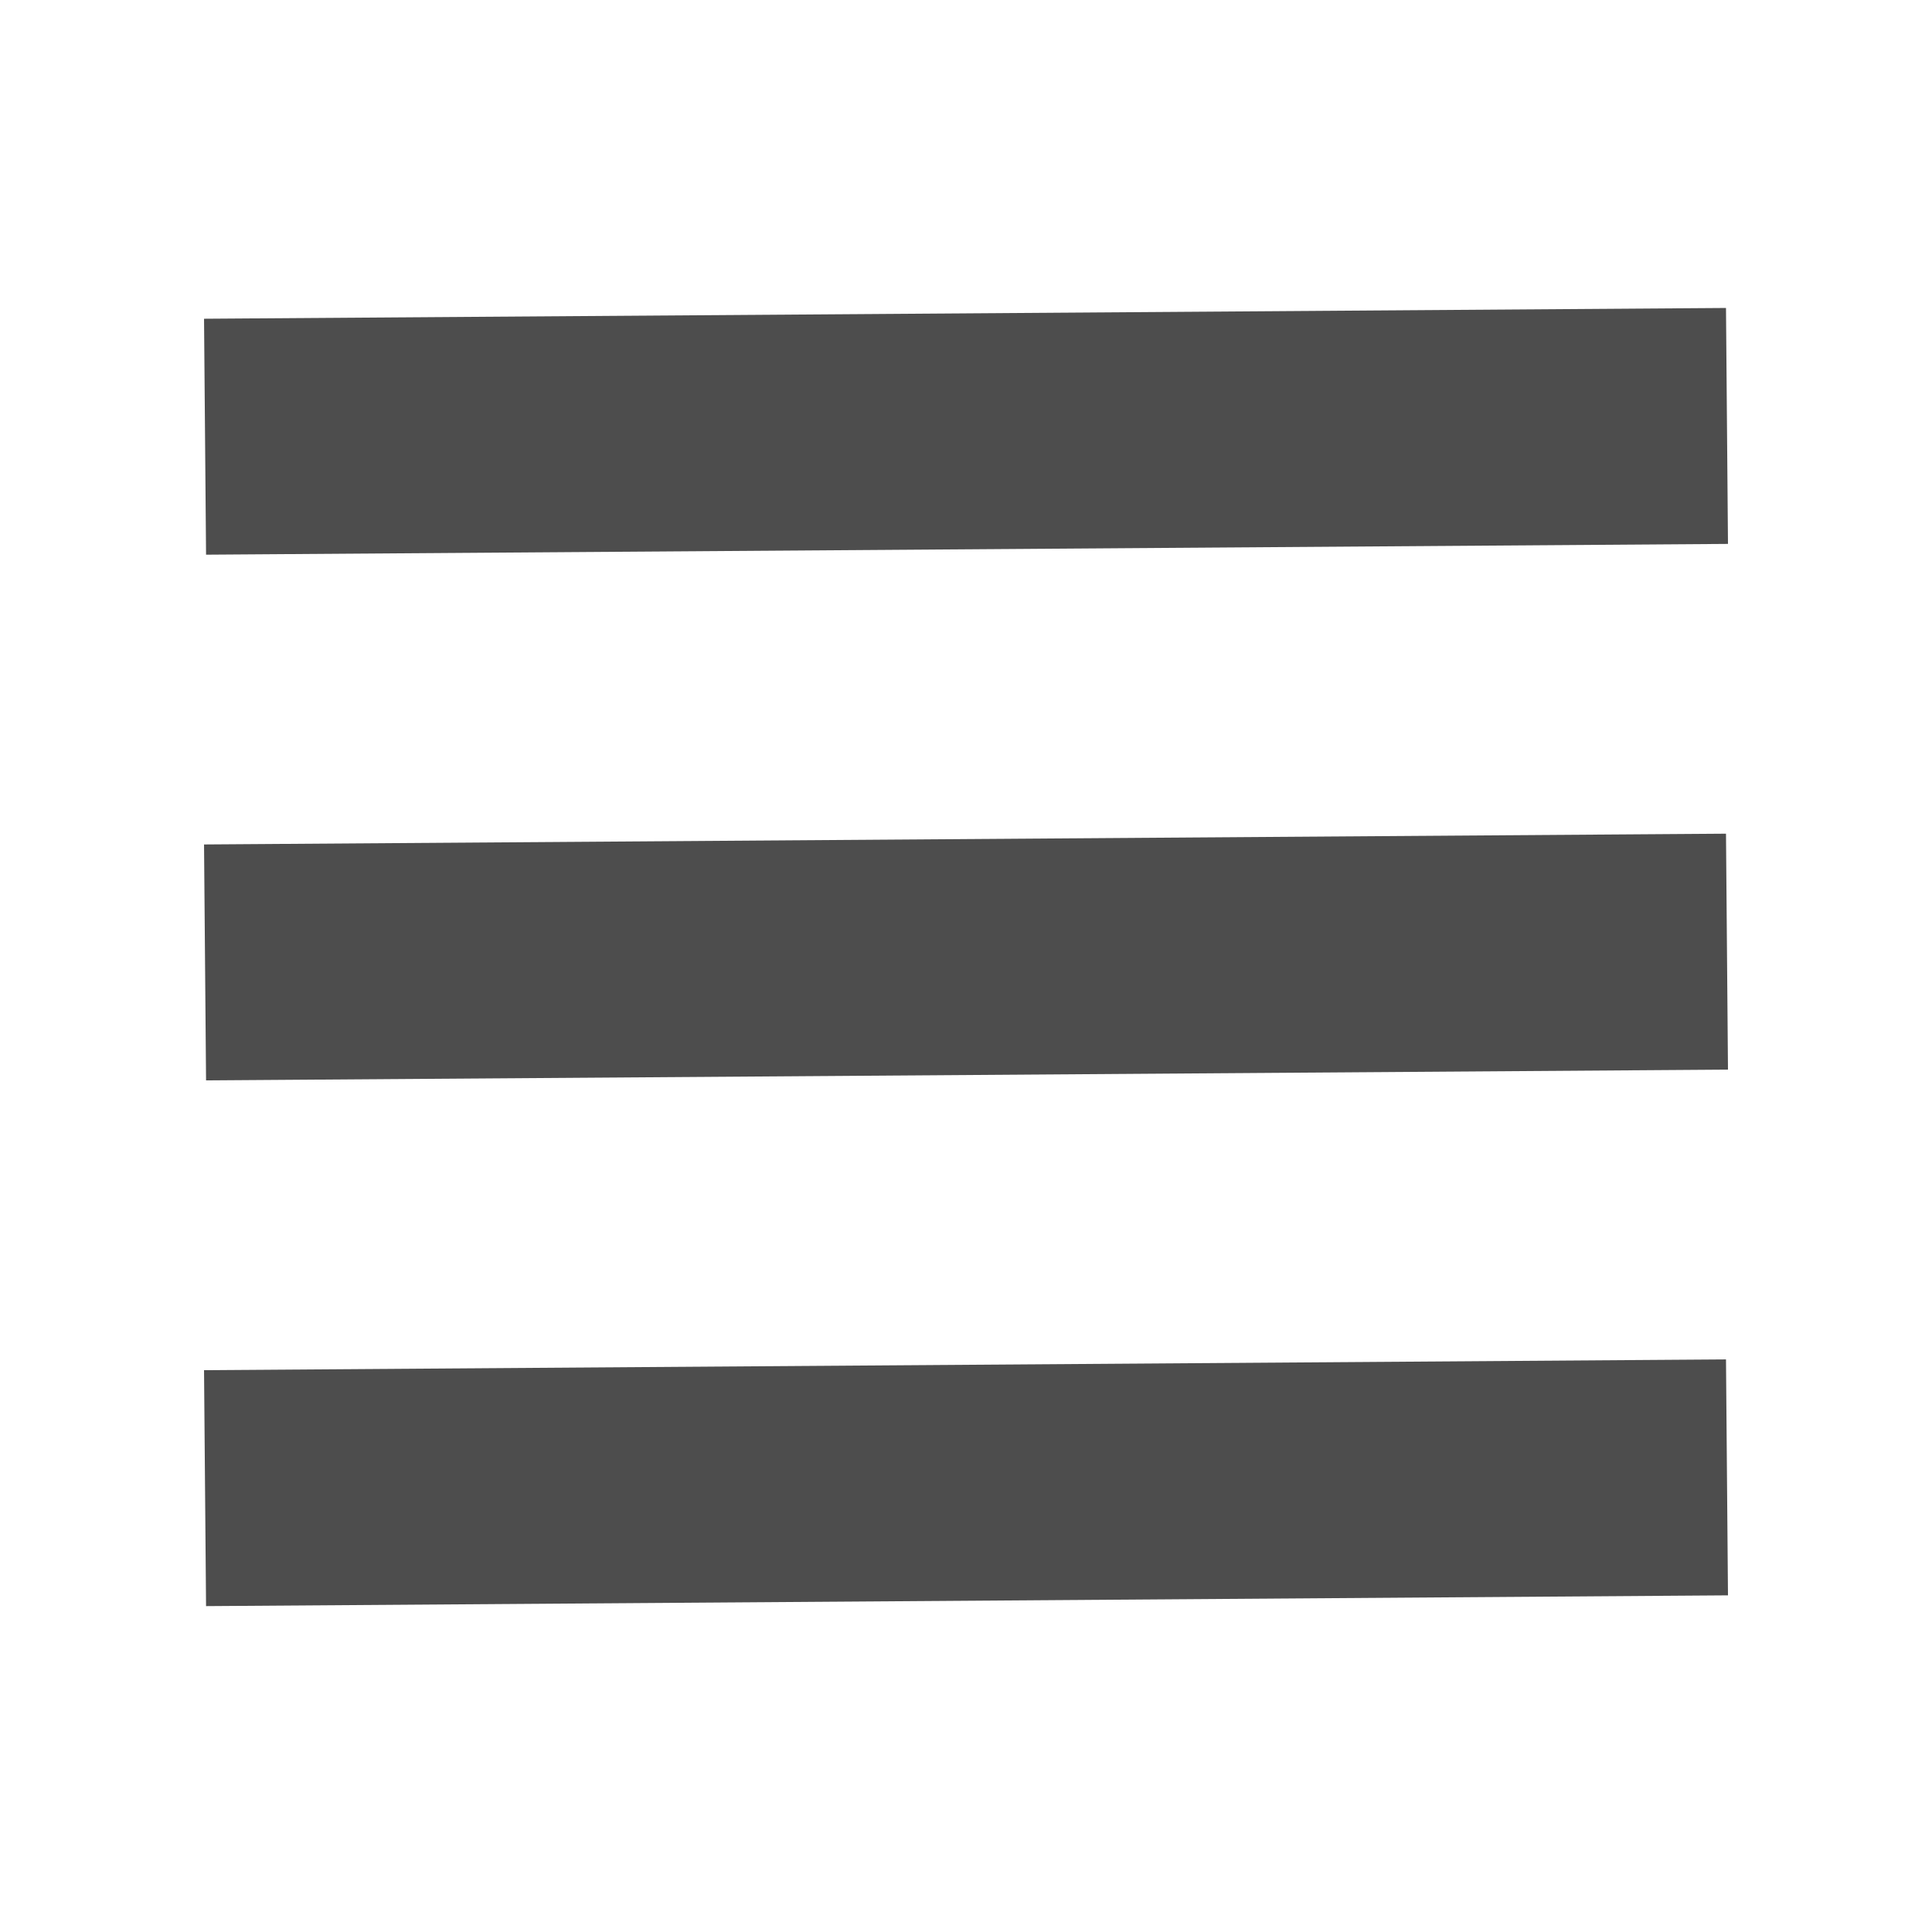 <?xml version="1.0" encoding="UTF-8" standalone="no"?>
<!-- Created with Inkscape (http://www.inkscape.org/) -->

<svg
   xmlns:dc="http://purl.org/dc/elements/1.1/"
   xmlns:cc="http://creativecommons.org/ns#"
   xmlns:rdf="http://www.w3.org/1999/02/22-rdf-syntax-ns#"
   xmlns:svg="http://www.w3.org/2000/svg"
   xmlns="http://www.w3.org/2000/svg"
   xmlns:sodipodi="http://sodipodi.sourceforge.net/DTD/sodipodi-0.dtd"
   xmlns:inkscape="http://www.inkscape.org/namespaces/inkscape"
   width="200mm"
   height="200mm"
   viewBox="0 0 200 200"
   version="1.1"
   id="svg1004"
   inkscape:version="0.92.2 (5c3e80d, 2017-08-06)"
   sodipodi:docname="home.svg">
  <defs
     id="defs998">
    <filter
       inkscape:label="Button"
       inkscape:menu="Bevels"
       inkscape:menu-tooltip="Soft bevel, slightly depressed middle"
       style="color-interpolation-filters:sRGB;"
       id="filter1286">
      <feGaussianBlur
         stdDeviation="2.3"
         in="SourceAlpha"
         result="result0"
         id="feGaussianBlur1260" />
      <feMorphology
         in="SourceAlpha"
         radius="6.6"
         result="result1"
         id="feMorphology1262" />
      <feGaussianBlur
         stdDeviation="8.9"
         in="result1"
         id="feGaussianBlur1264" />
      <feColorMatrix
         values="1 0 0 0 0 0 1 0 0 0 0 0 1 0 0 0 0 0 0.3 0"
         result="result91"
         id="feColorMatrix1266" />
      <feComposite
         in="result0"
         operator="out"
         result="result2"
         in2="result91"
         id="feComposite1268" />
      <feGaussianBlur
         stdDeviation="1.7"
         result="result4"
         id="feGaussianBlur1270" />
      <feDiffuseLighting
         surfaceScale="10"
         id="feDiffuseLighting1274">
        <feDistantLight
           azimuth="225"
           elevation="45"
           id="feDistantLight1272" />
      </feDiffuseLighting>
      <feBlend
         in2="SourceGraphic"
         mode="multiply"
         id="feBlend1276" />
      <feComposite
         in2="SourceAlpha"
         operator="in"
         result="result3"
         id="feComposite1278" />
      <feSpecularLighting
         in="result4"
         surfaceScale="5"
         specularExponent="17.9"
         id="feSpecularLighting1282">
        <feDistantLight
           azimuth="225"
           elevation="45"
           id="feDistantLight1280" />
      </feSpecularLighting>
      <feComposite
         in2="result3"
         operator="atop"
         id="feComposite1284" />
    </filter>
    <filter
       inkscape:label="Button"
       inkscape:menu="Bevels"
       inkscape:menu-tooltip="Soft bevel, slightly depressed middle"
       style="color-interpolation-filters:sRGB;"
       id="filter1314">
      <feGaussianBlur
         stdDeviation="2.3"
         in="SourceAlpha"
         result="result0"
         id="feGaussianBlur1288" />
      <feMorphology
         in="SourceAlpha"
         radius="6.6"
         result="result1"
         id="feMorphology1290" />
      <feGaussianBlur
         stdDeviation="8.9"
         in="result1"
         id="feGaussianBlur1292" />
      <feColorMatrix
         values="1 0 0 0 0 0 1 0 0 0 0 0 1 0 0 0 0 0 0.3 0"
         result="result91"
         id="feColorMatrix1294" />
      <feComposite
         in="result0"
         operator="out"
         result="result2"
         in2="result91"
         id="feComposite1296" />
      <feGaussianBlur
         stdDeviation="1.7"
         result="result4"
         id="feGaussianBlur1298" />
      <feDiffuseLighting
         surfaceScale="10"
         id="feDiffuseLighting1302">
        <feDistantLight
           azimuth="225"
           elevation="45"
           id="feDistantLight1300" />
      </feDiffuseLighting>
      <feBlend
         in2="SourceGraphic"
         mode="multiply"
         id="feBlend1304" />
      <feComposite
         in2="SourceAlpha"
         operator="in"
         result="result3"
         id="feComposite1306" />
      <feSpecularLighting
         in="result4"
         surfaceScale="5"
         specularExponent="17.9"
         id="feSpecularLighting1310">
        <feDistantLight
           azimuth="225"
           elevation="45"
           id="feDistantLight1308" />
      </feSpecularLighting>
      <feComposite
         in2="result3"
         operator="atop"
         id="feComposite1312" />
    </filter>
    <filter
       inkscape:label="Button"
       inkscape:menu="Bevels"
       inkscape:menu-tooltip="Soft bevel, slightly depressed middle"
       style="color-interpolation-filters:sRGB;"
       id="filter1342">
      <feGaussianBlur
         stdDeviation="2.3"
         in="SourceAlpha"
         result="result0"
         id="feGaussianBlur1316" />
      <feMorphology
         in="SourceAlpha"
         radius="6.6"
         result="result1"
         id="feMorphology1318" />
      <feGaussianBlur
         stdDeviation="8.9"
         in="result1"
         id="feGaussianBlur1320" />
      <feColorMatrix
         values="1 0 0 0 0 0 1 0 0 0 0 0 1 0 0 0 0 0 0.3 0"
         result="result91"
         id="feColorMatrix1322" />
      <feComposite
         in="result0"
         operator="out"
         result="result2"
         in2="result91"
         id="feComposite1324" />
      <feGaussianBlur
         stdDeviation="1.7"
         result="result4"
         id="feGaussianBlur1326" />
      <feDiffuseLighting
         surfaceScale="10"
         id="feDiffuseLighting1330">
        <feDistantLight
           azimuth="225"
           elevation="45"
           id="feDistantLight1328" />
      </feDiffuseLighting>
      <feBlend
         in2="SourceGraphic"
         mode="multiply"
         id="feBlend1332" />
      <feComposite
         in2="SourceAlpha"
         operator="in"
         result="result3"
         id="feComposite1334" />
      <feSpecularLighting
         in="result4"
         surfaceScale="5"
         specularExponent="17.9"
         id="feSpecularLighting1338">
        <feDistantLight
           azimuth="225"
           elevation="45"
           id="feDistantLight1336" />
      </feSpecularLighting>
      <feComposite
         in2="result3"
         operator="atop"
         id="feComposite1340" />
    </filter>
  </defs>
  <sodipodi:namedview
     id="base"
     pagecolor="#ffffff"
     bordercolor="#666666"
     borderopacity="1.0"
     inkscape:pageopacity="0.0"
     inkscape:pageshadow="2"
     inkscape:zoom="0.24748737"
     inkscape:cx="1529.3922"
     inkscape:cy="393.9401"
     inkscape:document-units="mm"
     inkscape:current-layer="layer1"
     showgrid="false"
     inkscape:window-width="1920"
     inkscape:window-height="1017"
     inkscape:window-x="3512"
     inkscape:window-y="-8"
     inkscape:window-maximized="1" />
  <g
     inkscape:label="Layer 1"
     inkscape:groupmode="layer"
     id="layer1"
     transform="translate(0,-97)">
    <path
       style="color:#000000;font-style:normal;font-variant:normal;font-weight:normal;font-stretch:normal;font-size:medium;line-height:normal;font-family:sans-serif;font-variant-ligatures:normal;font-variant-position:normal;font-variant-caps:normal;font-variant-numeric:normal;font-variant-alternates:normal;font-feature-settings:normal;text-indent:0;text-align:start;text-decoration:none;text-decoration-line:none;text-decoration-style:solid;text-decoration-color:#000000;letter-spacing:normal;word-spacing:normal;text-transform:none;writing-mode:lr-tb;direction:ltr;text-orientation:mixed;dominant-baseline:auto;baseline-shift:baseline;text-anchor:start;white-space:normal;shape-padding:0;clip-rule:nonzero;display:inline;overflow:visible;visibility:visible;opacity:1;isolation:auto;mix-blend-mode:normal;color-interpolation:sRGB;color-interpolation-filters:linearRGB;solid-color:#000000;solid-opacity:1;vector-effect:none;fill:#4d4d4d;fill-opacity:1;fill-rule:nonzero;stroke:none;stroke-width:11.652;stroke-linecap:butt;stroke-linejoin:miter;stroke-miterlimit:4;stroke-dasharray:none;stroke-dashoffset:0;stroke-opacity:1;color-rendering:auto;image-rendering:auto;shape-rendering:auto;text-rendering:auto;enable-background:accumulate;filter:url(#filter1342)"
       d="m 178.674,128.881 -5.818,0.041 -151.734,1.074 0.209,24.424 157.549,-1.115 z"
       id="path1008"
       inkscape:connector-curvature="0"
       sodipodi:nodetypes="cccccc" />
    <path
       style="color:#000000;font-style:normal;font-variant:normal;font-weight:normal;font-stretch:normal;font-size:medium;line-height:normal;font-family:sans-serif;font-variant-ligatures:normal;font-variant-position:normal;font-variant-caps:normal;font-variant-numeric:normal;font-variant-alternates:normal;font-feature-settings:normal;text-indent:0;text-align:start;text-decoration:none;text-decoration-line:none;text-decoration-style:solid;text-decoration-color:#000000;letter-spacing:normal;word-spacing:normal;text-transform:none;writing-mode:lr-tb;direction:ltr;text-orientation:mixed;dominant-baseline:auto;baseline-shift:baseline;text-anchor:start;white-space:normal;shape-padding:0;clip-rule:nonzero;display:inline;overflow:visible;visibility:visible;opacity:1;isolation:auto;mix-blend-mode:normal;color-interpolation:sRGB;color-interpolation-filters:linearRGB;solid-color:#000000;solid-opacity:1;vector-effect:none;fill:#4d4d4d;fill-opacity:1;fill-rule:nonzero;stroke:none;stroke-width:11.652;stroke-linecap:butt;stroke-linejoin:miter;stroke-miterlimit:4;stroke-dasharray:none;stroke-dashoffset:0;stroke-opacity:1;color-rendering:auto;image-rendering:auto;shape-rendering:auto;text-rendering:auto;enable-background:accumulate;filter:url(#filter1314)"
       d="m 178.674,183.303 -5.818,0.041 -151.734,1.074 0.209,24.424 157.549,-1.115 z"
       id="path1008-6"
       inkscape:connector-curvature="0"
       sodipodi:nodetypes="cccccc" />
    <path
       style="color:#000000;font-style:normal;font-variant:normal;font-weight:normal;font-stretch:normal;font-size:medium;line-height:normal;font-family:sans-serif;font-variant-ligatures:normal;font-variant-position:normal;font-variant-caps:normal;font-variant-numeric:normal;font-variant-alternates:normal;font-feature-settings:normal;text-indent:0;text-align:start;text-decoration:none;text-decoration-line:none;text-decoration-style:solid;text-decoration-color:#000000;letter-spacing:normal;word-spacing:normal;text-transform:none;writing-mode:lr-tb;direction:ltr;text-orientation:mixed;dominant-baseline:auto;baseline-shift:baseline;text-anchor:start;white-space:normal;shape-padding:0;clip-rule:nonzero;display:inline;overflow:visible;visibility:visible;opacity:1;isolation:auto;mix-blend-mode:normal;color-interpolation:sRGB;color-interpolation-filters:linearRGB;solid-color:#000000;solid-opacity:1;vector-effect:none;fill:#4d4d4d;fill-opacity:1;fill-rule:nonzero;stroke:none;stroke-width:11.652;stroke-linecap:butt;stroke-linejoin:miter;stroke-miterlimit:4;stroke-dasharray:none;stroke-dashoffset:0;stroke-opacity:1;color-rendering:auto;image-rendering:auto;shape-rendering:auto;text-rendering:auto;enable-background:accumulate;filter:url(#filter1286)"
       d="m 178.674,237.726 -5.818,0.041 -151.734,1.074 0.209,24.424 157.549,-1.115 z"
       id="path1008-64"
       inkscape:connector-curvature="0"
       sodipodi:nodetypes="cccccc" />
  </g>
</svg>
